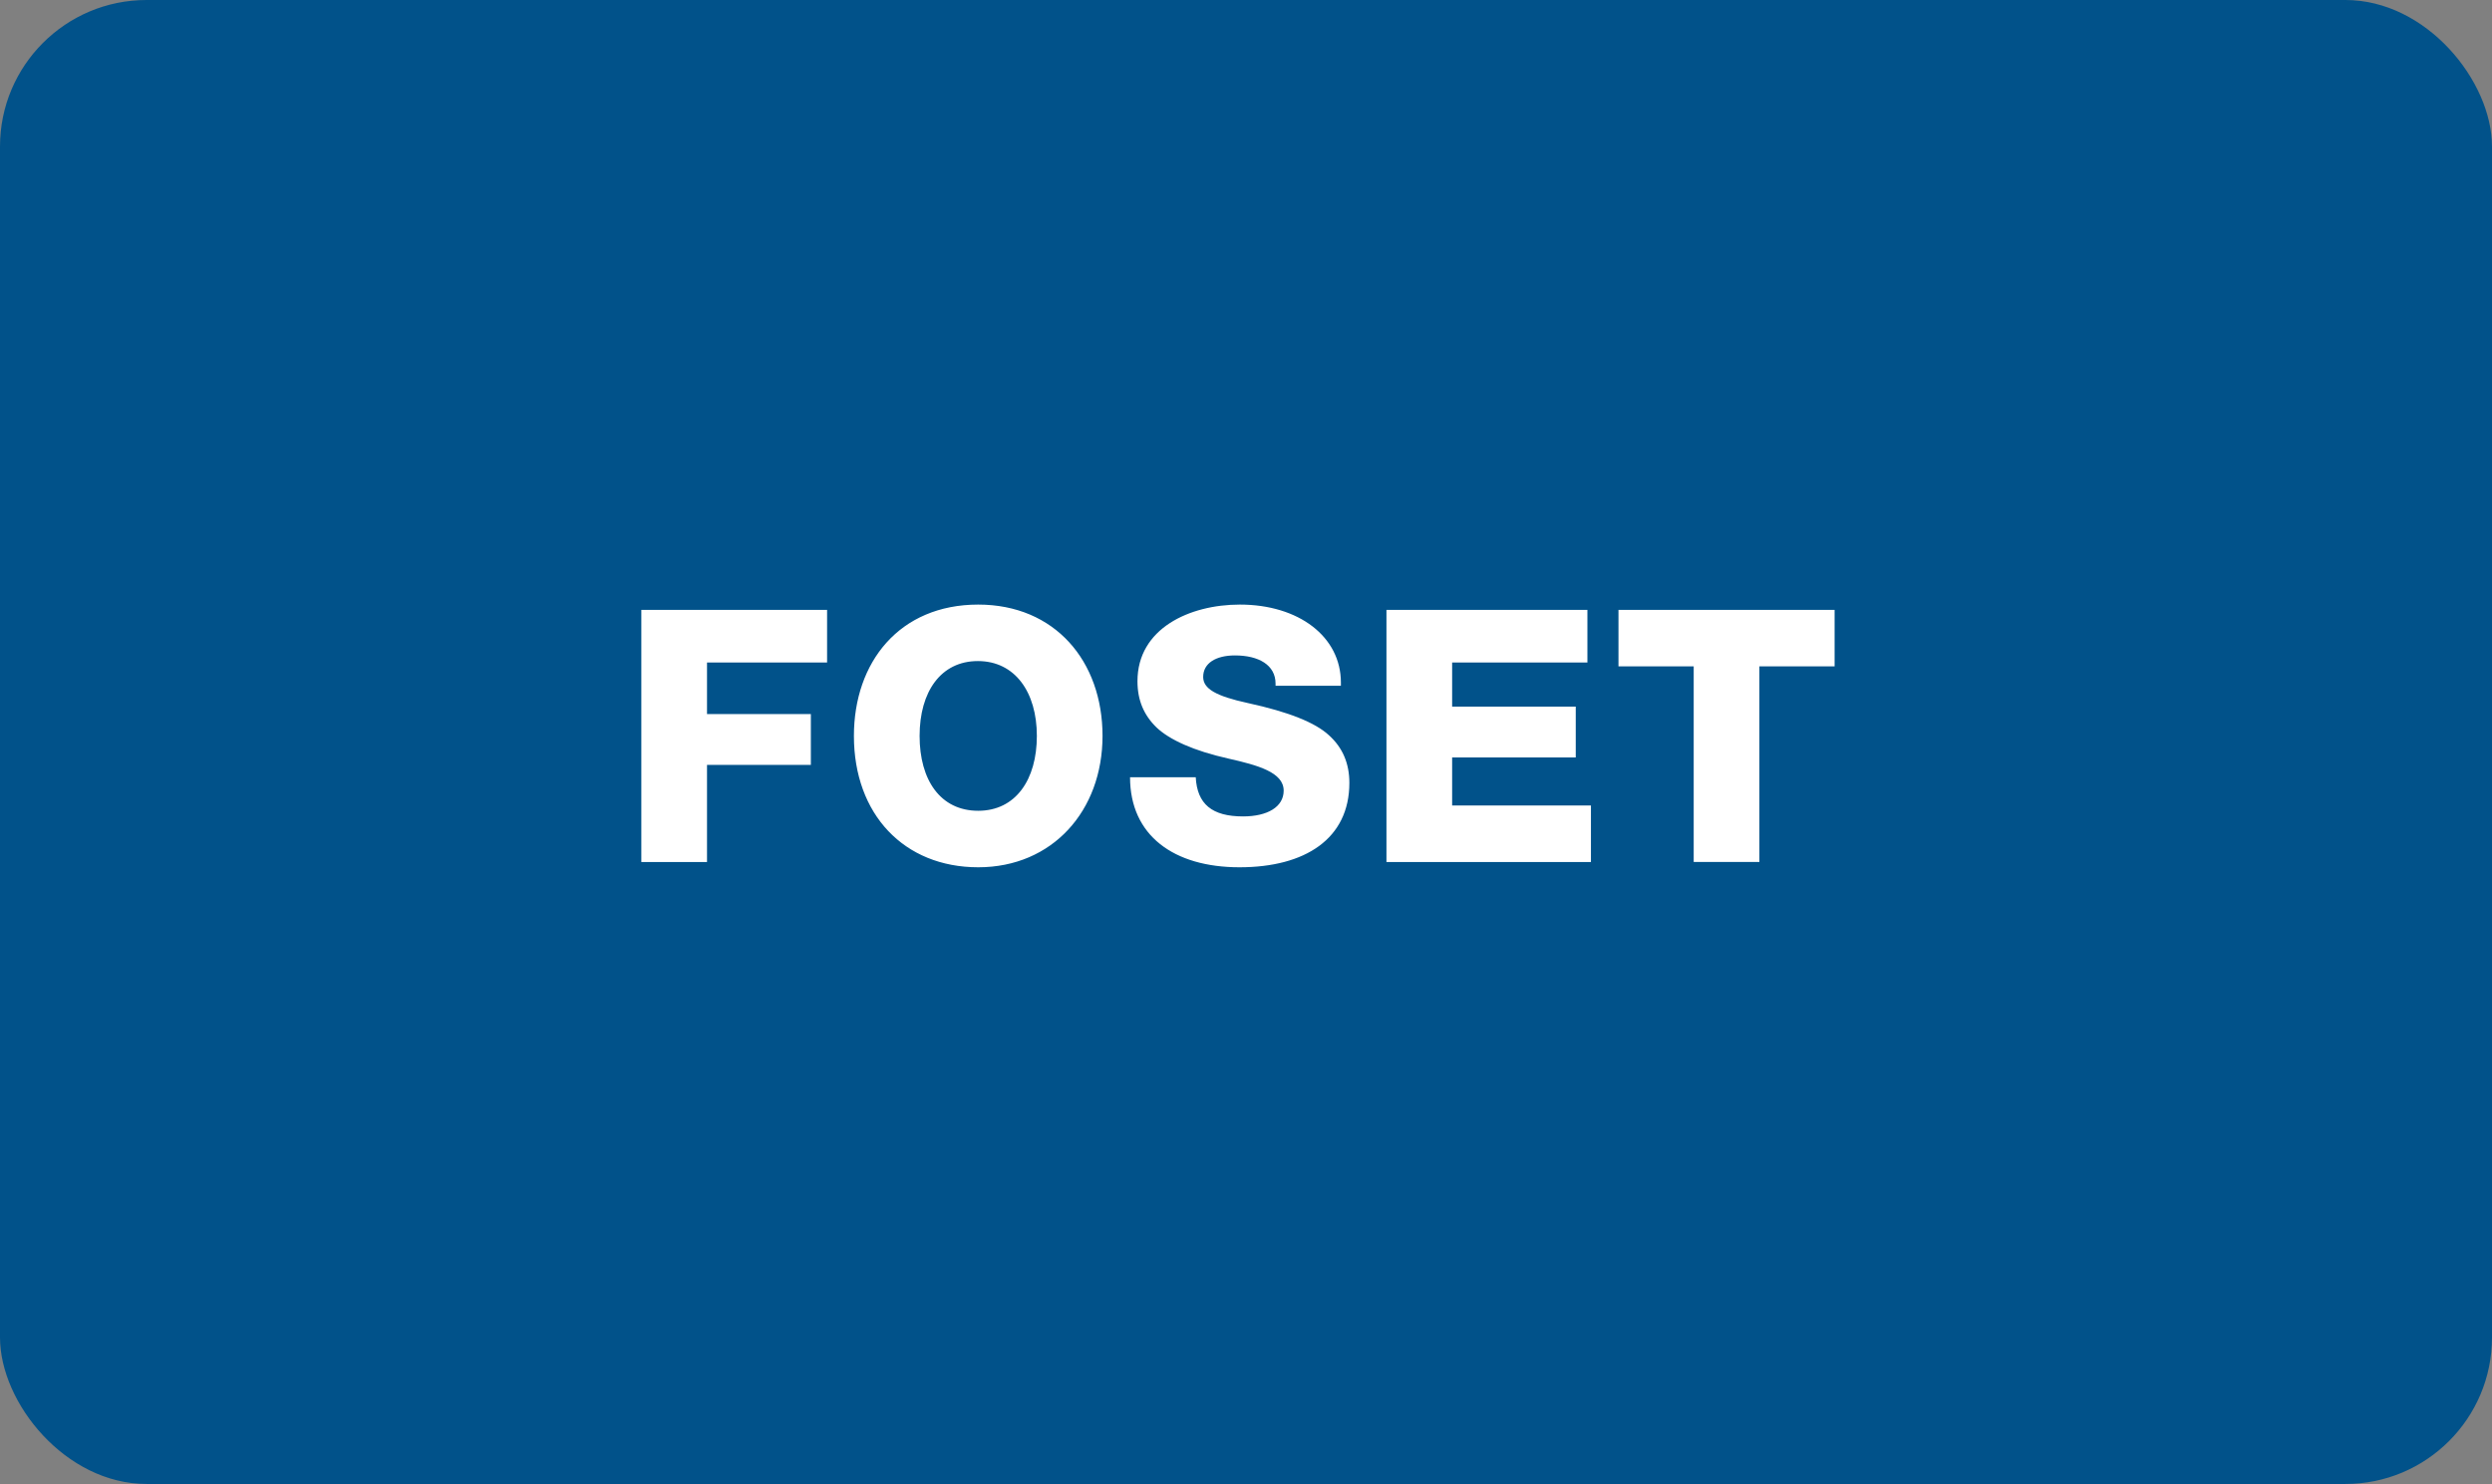 <svg width="136" height="81" viewBox="0 0 136 81" fill="none" xmlns="http://www.w3.org/2000/svg">
<rect x="0" y="0" width="136" height="81" fill="#808080" stroke="none"/>
<g clip-path="url(#clip0_89_5122)">
<path d="M136 0H0V81H136V0Z" fill="#01528A"/>
<path fill-rule="evenodd" clip-rule="evenodd" d="M35 47.051H38.585V41.75H44.252V38.975H38.585V36.16H45.138V33.289H35V47.051ZM53.386 33C49.088 33 46.602 36.142 46.602 40.169C46.602 44.448 49.339 47.339 53.386 47.339C57.434 47.339 60.17 44.255 60.17 40.169C60.17 36.083 57.568 33 53.386 33ZM53.386 44.255C51.324 44.255 50.187 42.579 50.187 40.169C50.187 37.76 51.343 36.083 53.367 36.083C55.392 36.083 56.586 37.779 56.586 40.169C56.586 42.56 55.429 44.255 53.386 44.255ZM72.525 40.131C71.773 39.437 70.327 38.859 68.111 38.377C66.338 37.992 65.663 37.587 65.663 36.95C65.663 36.199 66.357 35.775 67.397 35.775C68.689 35.775 69.613 36.295 69.613 37.317V37.432H73.179V37.259C73.179 34.754 70.885 33 67.666 33C64.911 33 62.077 34.31 62.077 37.182C62.077 38.222 62.424 39.032 63.117 39.707C63.83 40.382 65.141 40.979 67.03 41.403C68.649 41.769 70.056 42.154 70.056 43.157C70.056 44.044 69.169 44.563 67.84 44.563C66.144 44.563 65.334 43.888 65.257 42.424H61.672C61.672 45.605 64.061 47.339 67.647 47.339C71.232 47.339 73.641 45.778 73.641 42.732C73.641 41.672 73.275 40.805 72.524 40.13L72.525 40.131ZM79.25 41.345H85.996V38.57H79.25V36.16H86.632V33.289H75.665V47.051H86.825V43.967H79.25V41.345ZM88.328 36.372H92.433V47.05H96.018V36.372H100.123V33.289H88.328V36.372Z" fill="white"/>
</g>
<defs>
<clipPath id="clip0_89_5122">
<rect width="136" height="81" rx="8" fill="white"/>
</clipPath>
</defs>
</svg>

